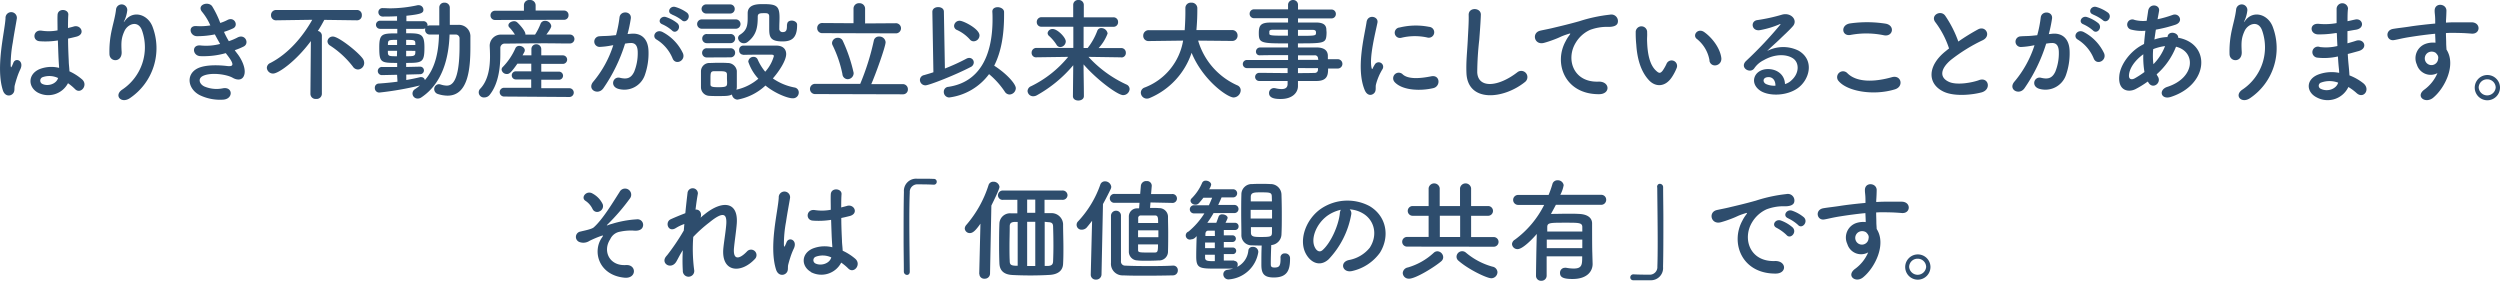 <svg xmlns="http://www.w3.org/2000/svg" viewBox="0 0 615.54 69.14"><defs><style>.cls-1{fill:#2e4d6d;}</style></defs><title>daihyo_sub_pc</title><g id="レイヤー_2" data-name="レイヤー 2"><g id="レイヤー_2-2" data-name="レイヤー 2"><path class="cls-1" d="M.7,22.21c-.88-2.76-.8-6.28-.44-9.59s1-6.36,1.1-8.14a1.4,1.4,0,1,1,2.79.05c-.19,1.23-.66,3.61-1,5.93a30.13,30.13,0,0,0-.52,5.71c.06.49.08.57.36,0,.08-.16.28-.66.33-.79C3.92,14.09,6,15,5,17.07a16.7,16.7,0,0,0-.85,2.16c-.22.68-.39,1.28-.5,1.72-.22.76.14,1.53-.55,2.18S1.16,23.68.7,22.21Zm8.58.57c-2.4-1.37-2.46-4.48.41-5.74a7.92,7.92,0,0,1,4.86-.33c0-.44-.06-.85-.08-1.37-.08-1.12-.14-3.22-.22-5.38a19.18,19.18,0,0,1-4.52.19c-1.9-.16-1.57-2.95.55-2.59a11.68,11.68,0,0,0,3.89-.08c0-1.53-.05-2.92,0-3.77.05-1.78,2.76-1.53,2.65-.05-.06.76-.08,1.91-.08,3.25.47-.14,1-.25,1.41-.38,1.79-.55,3,1.94.61,2.51-.66.16-1.32.33-2,.46,0,2.13.11,4.26.17,5.6,0,.68.14,1.58.17,2.46a13.15,13.15,0,0,1,3.12,2c1.57,1.42-.39,3.8-1.77,2.35a12.7,12.7,0,0,0-1.71-1.42A5.5,5.5,0,0,1,9.28,22.78Zm5-3.58A5,5,0,0,0,10.49,19a.91.91,0,0,0-.17,1.61c1.32.74,3.56.16,4-1.45Z"/><path class="cls-1" d="M30.19,22A12.51,12.51,0,0,0,35,7.59c-.91-2.73-3.53-1.72-4.33,0s-.86,2.79-.72,5.16c.14,2.65-2.84,2.62-3,.66a24.08,24.08,0,0,1,.63-6.31c.3-1.39.83-3.2,1-4.86a1.39,1.39,0,0,1,2.76.25A8.1,8.1,0,0,1,30.66,5c-.36.74-.08.38.19,0,2-2.57,5.6-1.45,6.73,1.64a14.83,14.83,0,0,1-5.46,17.43C29.88,25.73,27.87,23.46,30.19,22Z"/><path class="cls-1" d="M58.41,13.19c1,1.26,2.1,3.44,1.79,5s-1.6,1.67-2.84,1C55.89,18.3,52,17.75,50,18.68c-1.43.68-.85,2.13.41,2.65a7.69,7.69,0,0,0,4.47.41c2.46-.46,2.62,2.57.14,2.79a11.48,11.48,0,0,1-5.46-.93c-3.25-1.37-4-5.19-.94-6.75,2-1,5.43-.82,7.26-.6,1.49.19,1.93-.22.33-2.35-.19-.27-.41-.52-.61-.82a20.09,20.09,0,0,1-6.34.74c-1.9-.14-2.15-2.92.19-2.62a13.57,13.57,0,0,0,4.75-.38c-.41-.71-.85-1.5-1.3-2.35a21.86,21.86,0,0,1-4.39.44c-1.79,0-2.34-2.65-.14-2.49a15.5,15.5,0,0,0,3.42-.16,14.08,14.08,0,0,0-2-3.3C48.31,1.23,51.23.19,52.23,1.53a23.43,23.43,0,0,1,2,4.12A10.55,10.55,0,0,0,56,4.92C57.77,4,58.82,6.36,57.36,7a17.82,17.82,0,0,1-2.21.85,22.5,22.5,0,0,0,1.19,2.29,14.39,14.39,0,0,0,2.07-.87c1.93-1.09,3.12,1.42,1.57,2.19a17.66,17.66,0,0,1-2.18.9C58,12.67,58.21,12.92,58.41,13.19Z"/><path class="cls-1" d="M76.54,10.11c-3.7,5-8,8-9.3,8a1.52,1.52,0,0,1-1.54-1.42,1.34,1.34,0,0,1,.83-1.17c4.41-2.24,8-6.45,10.35-10.65L68,5h0a1.2,1.2,0,0,1-1.27-1.23A1.24,1.24,0,0,1,68,2.46H87.82a1.19,1.19,0,0,1,1.27,1.26A1.18,1.18,0,0,1,87.85,5h0l-8-.11c-.5.93-1,1.86-1.6,2.73a1.19,1.19,0,0,1,1,1.17l0,14.34a1.29,1.29,0,0,1-1.41,1.23,1.27,1.27,0,0,1-1.41-1.23Zm10.32,6.25a22.57,22.57,0,0,0-5.57-5.13,1.26,1.26,0,0,1-.66-1.07A1.29,1.29,0,0,1,82,9c1.3,0,5.93,3.58,7.28,5.38a1.89,1.89,0,0,1,.39,1.12,1.6,1.6,0,0,1-1.52,1.61A1.54,1.54,0,0,1,86.86,16.36Z"/><path class="cls-1" d="M97.77,18.41l-3.67.08h0a1,1,0,0,1-1.08-1,1,1,0,0,1,1.1-1l3.67,0V15.49c-4.06,0-4.41-.08-4.41-3.88,0-3.36.77-3.39,4.44-3.39l0-1.12H93.57a1,1,0,1,1,0-2l4.19,0V4c-1.57.08-2.9.08-3.45.08A1.08,1.08,0,0,1,93.16,3a1,1,0,0,1,1.13-1h.08c.55,0,1.1.05,1.68.05a32.28,32.28,0,0,0,6.79-.77,1,1,0,0,1,.28,0,1.13,1.13,0,0,1,1.13,1.12c0,.82-.55,1.09-4.19,1.48l0,1.34,4.08,0a1,1,0,0,1,1.13,1c0,.05,0,.14,0,.19a1.15,1.15,0,0,1,.63-.16l2.26,0V1.86a1.18,1.18,0,0,1,1.27-1.2,1.23,1.23,0,0,1,1.32,1.2l0,4.26,2.07,0a2.83,2.83,0,0,1,3,3c0,.79,0,1.61,0,2.43,0,5.24-.5,12-5.63,12a7.91,7.91,0,0,1-2.4-.41,1.26,1.26,0,0,1-.88-1.23A1.21,1.21,0,0,1,108,20.73a1.9,1.9,0,0,1,.52.08,5.23,5.23,0,0,0,1.46.27c1.19,0,3.17-.71,3.17-9.7,0-.66,0-1.28,0-1.88a.94.94,0,0,0-1-1l-1.46,0c-.19,5.76-1.74,12-6.92,15.46a1.51,1.51,0,0,1-.91.3,1.24,1.24,0,0,1-.66-2.32,13.5,13.5,0,0,0,1.19-.9,76.86,76.86,0,0,1-10,1.75,1.09,1.09,0,0,1-1.1-1.15,1,1,0,0,1,1-1.07c1.49-.11,3.06-.25,4.58-.46Zm0-5.9H95.5c0,.19,0,.35,0,.49.08.82.33.85,2.23.85Zm0-2.7c-2.07,0-2.21.05-2.26,1v.27h2.26Zm2.26,8.55v1.34c1.27-.22,2.43-.46,3.45-.71a.77.77,0,0,1,.25,0,.89.89,0,0,1,.88.74c2.68-3.09,3.37-7.13,3.48-11.23l-2.26,0a1.11,1.11,0,0,1-1.16-1.17,1.6,1.6,0,0,1,.05-.36,1.45,1.45,0,0,1-.63.14H100V8.19c3.61,0,4.5.05,4.5,3.5,0,3.71-.55,3.8-4.5,3.8v1l3.45-.08h0a.93.93,0,1,1,0,1.86Zm2.23-7.67c0-.87-.36-.87-2.26-.87v1.26h2.26ZM100,12.51v1.34c1.74,0,2.23,0,2.26-.87,0-.16,0-.3,0-.46Z"/><path class="cls-1" d="M140.35,10.71c-2,0-4.08-.05-6.1-.05-3.48,0-6.84.05-9.85.08a1.07,1.07,0,0,0-1.21,1.15c0,.38,0,.9,0,1.48,0,2.7-.3,7.07-2.59,9.94a1.67,1.67,0,0,1-1.32.68,1.26,1.26,0,0,1-1-2.18c2-2.13,2.37-5.41,2.37-7.95,0-1-.05-1.88-.08-2.54V11.2a2.76,2.76,0,0,1,2.9-2.68l3.31,0a9.92,9.92,0,0,0-1.38-1.78.72.72,0,0,1-.22-.52c0-.55.72-1,1.41-1a1.08,1.08,0,0,1,.63.19c.3.19,2.15,2.1,2.15,3v.11h2.37a14.16,14.16,0,0,0,1.35-2.65,1.14,1.14,0,0,1,1.1-.74,1.5,1.5,0,0,1,1.54,1.28c0,.52-.91,1.69-1.21,2.1l5.82,0a1.09,1.09,0,1,1,0,2.19ZM121.9,4.92a1.1,1.1,0,0,1-1.13-1.15,1.09,1.09,0,0,1,1.13-1.12H129V1.28A1.29,1.29,0,0,1,130.45,0a1.32,1.32,0,0,1,1.43,1.26v0l0,1.34h7a1.08,1.08,0,0,1,1.1,1.15,1.07,1.07,0,0,1-1.1,1.12Zm2.21,18.85a1.08,1.08,0,1,1,0-2.16l6.68,0V19.56H127a1,1,0,1,1,0-2h3.81V15.68h-3.42c-1.6,2.27-2,2.54-2.57,2.54a1.27,1.27,0,0,1-1.32-1.07.9.9,0,0,1,.3-.66,15.5,15.5,0,0,0,3.09-4.59,1,1,0,0,1,1-.6c.63,0,1.32.46,1.32,1.07a.85.85,0,0,1-.11.44c-.14.27-.3.55-.44.82h2.18V12.1A1.17,1.17,0,0,1,132,10.9a1.2,1.2,0,0,1,1.27,1.2v1.53l5.32,0a1.05,1.05,0,1,1,0,2.1l-5.32,0v1.91h4.36a1,1,0,1,1,0,2h-4.36v2.08l6.92,0a1.08,1.08,0,0,1,0,2.16Z"/><path class="cls-1" d="M155.48,8.3c2.32-.19,4.08,1.15,4.19,4.21a16.12,16.12,0,0,1-.94,6.09,5.36,5.36,0,0,1-6.48,3.28c-2.18-.63-1.3-3.14.39-2.73s2.73.14,3.5-1.47a12.08,12.08,0,0,0,.88-4.73c0-1.67-.58-2.46-1.85-2.35-.41,0-.83.08-1.27.14a40.08,40.08,0,0,1-5.35,11c-1.32,1.86-4.19.27-2.4-1.72A26.28,26.28,0,0,0,151,11.12l-.33.05a18.89,18.89,0,0,1-3,.38,1.31,1.31,0,1,1-.08-2.62c.86-.08,1.71-.05,2.7-.14l1.38-.14a29,29,0,0,0,.86-4.34c.19-1.78,3-1.61,2.79.22a35.63,35.63,0,0,1-.8,3.85Zm10.15,6.15a9.83,9.83,0,0,0-3.95-4.7c-1.35-.74-.14-2.79,1.57-1.8a11.37,11.37,0,0,1,4.91,5.19C168.86,14.94,166.38,16.14,165.63,14.45ZM163.12,6c-1.43-.52-.44-2.21.86-1.8a8.86,8.86,0,0,1,2.81,1.53c1.13,1.07-.36,2.79-1.32,1.78A9.52,9.52,0,0,0,163.12,6Zm2.37-2.43c-1.43-.46-.55-2.21.77-1.86a9.22,9.22,0,0,1,2.9,1.42c1.16,1-.3,2.81-1.3,1.83A9.67,9.67,0,0,0,165.49,3.61Z"/><path class="cls-1" d="M172.9,7.07a1.15,1.15,0,1,1,0-2.29h8.17a1.15,1.15,0,1,1,0,2.29ZM183,13.47a1,1,0,0,1-1-1.12,1,1,0,0,1,1-1.12c1.08,0,2.48,0,3.95,0s3,0,4.19,0c1.77,0,2.43,1,2.43,2.08,0,1.56-1.68,4.18-3.28,6a13.73,13.73,0,0,0,5.38,2.24,1.22,1.22,0,0,1,1,1.23,1.42,1.42,0,0,1-1.52,1.42c-1.19,0-4.33-1.2-6.68-3.14a13.68,13.68,0,0,1-6.9,3.47,1.44,1.44,0,0,1-1.35-1.26c-.69.36-1.43.38-3.39.38-.77,0-1.57,0-2.12-.05a2.12,2.12,0,0,1-2.12-2.16c0-.6,0-1.15,0-1.69,0-.76,0-1.47,0-2.16a2.05,2.05,0,0,1,2.07-2.08c.63,0,1.35-.05,2.07-.05.88,0,1.74,0,2.4.05a2.25,2.25,0,0,1,2.29,1.94c0,.63,0,1.31,0,2s0,1.37,0,2a2.33,2.33,0,0,1-.11.63,12.48,12.48,0,0,0,5.41-2.7,11.49,11.49,0,0,1-2.48-4.18A1.27,1.27,0,0,1,185.56,14a1.06,1.06,0,0,1,1,.66,12.44,12.44,0,0,0,1.85,3,9.7,9.7,0,0,0,2.13-3.85c0-.33-.41-.35-.61-.35h-1.77c-1.71,0-3.64,0-5.16.05ZM174,3.33a1.17,1.17,0,0,1-1.27-1.12A1.15,1.15,0,0,1,174,1.09h5.74a1.09,1.09,0,0,1,1.16,1.12,1.1,1.1,0,0,1-1.16,1.12Zm.05,10.82A1.13,1.13,0,0,1,172.87,13a1.12,1.12,0,0,1,1.21-1.12h5.74A1.09,1.09,0,0,1,181,13a1.1,1.1,0,0,1-1.16,1.12Zm0-3.52A1.11,1.11,0,0,1,172.9,9.5a1.09,1.09,0,0,1,1.19-1.12h5.74A1.09,1.09,0,0,1,181,9.5a1.1,1.1,0,0,1-1.16,1.12Zm4.94,8.9c0-.44,0-.87,0-1.26-.06-.71-.66-.74-2.07-.74-.39,0-.77,0-1.19,0-.8.05-.8.52-.8,2,0,.44,0,.87,0,1.28,0,.57.55.66,2,.66,1.57,0,2-.16,2.07-.68S179,20,179,19.53ZM193.81,6c0-.66.55-.93,1.13-.93s1.32.36,1.32,1V6.2c0,3.33-1.52,4-3.61,4-3,0-3.26-1.09-3.26-3.17,0-1,0-2.19,0-3s-.63-.79-1.16-.79c-1,0-1.66,0-1.66.85,0,2.54-.28,4.53-2.48,6.23a1.45,1.45,0,0,1-.94.33,1.42,1.42,0,0,1-1.43-1.28,1,1,0,0,1,.47-.82c1.6-1,1.9-2.13,1.9-4.1,0-.33,0-.68,0-1.07V3.28c0-2.16,2.21-2.27,3.7-2.27,3.28,0,4.14.33,4.14,3.28,0,.87-.05,1.58-.05,2.35V7a.79.79,0,0,0,.88.9c.94,0,1-.71,1-1.67V6Z"/><path class="cls-1" d="M200.8,23.16a1.26,1.26,0,1,1,0-2.51h11A60.68,60.68,0,0,0,215.15,10a1.24,1.24,0,0,1,1.3-1,1.51,1.51,0,0,1,1.6,1.39c0,1.07-2.51,8.06-3.53,10.32h7.75a1.25,1.25,0,0,1,1.27,1.28,1.19,1.19,0,0,1-1.27,1.23Zm1.68-15a1.21,1.21,0,0,1-1.27-1.26,1.2,1.2,0,0,1,1.27-1.23l7.67.05,0-3.69A1.33,1.33,0,0,1,211.59.79,1.35,1.35,0,0,1,213,2.08l0,3.69,7.48-.05a1.25,1.25,0,1,1,0,2.49Zm4.94,10.08A29.29,29.29,0,0,0,205,11.14a1.16,1.16,0,0,1-.14-.57,1.37,1.37,0,0,1,1.43-1.26,1.28,1.28,0,0,1,1.24.79,37.87,37.87,0,0,1,2.65,7.84,1.5,1.5,0,0,1-1.49,1.56A1.33,1.33,0,0,1,207.42,18.27Z"/><path class="cls-1" d="M229.56,2.92v0c0-.79.72-1.17,1.43-1.17s1.41.36,1.41,1.12l.25,14A49.94,49.94,0,0,0,238,14.42a1.49,1.49,0,0,1,.66-.16,1.11,1.11,0,0,1,1.1,1.12A1.28,1.28,0,0,1,239,16.5c-3.83,2-10.26,4.51-11.12,4.51a1.35,1.35,0,0,1-1.38-1.31,1.23,1.23,0,0,1,1-1.2c.75-.22,1.54-.44,2.32-.71ZM233.7,24a1.35,1.35,0,0,1-1.32-1.39,1.19,1.19,0,0,1,1.13-1.23C241,20.27,244.38,14,244.38,4.75c0-.6,0-1.23-.05-1.86V2.84c0-.74.63-1.07,1.32-1.07s1.54.41,1.57,1.15v.82c0,4.78-.69,9-2.43,12.43,3.25,2.1,5.32,4.56,5.32,5.54a1.61,1.61,0,0,1-1.54,1.56,1.4,1.4,0,0,1-1.16-.68,20.23,20.23,0,0,0-3.89-4.34A14.49,14.49,0,0,1,233.7,24Zm5.1-14.28a9.6,9.6,0,0,0-3.2-2.35,1.08,1.08,0,0,1-.69-1,1.34,1.34,0,0,1,1.38-1.26c.91,0,4.88,2,4.88,3.61a1.47,1.47,0,0,1-1.41,1.45A1.17,1.17,0,0,1,238.8,9.72Z"/><path class="cls-1" d="M276.07,14.12,268,14a29.12,29.12,0,0,0,9.33,6.8,1.24,1.24,0,0,1,.8,1.15,1.6,1.6,0,0,1-1.6,1.47c-1.38,0-6.59-3.91-9.74-7.57,0,2.59.08,5.19.08,7.81,0,.74-.69,1.09-1.38,1.09s-1.32-.36-1.32-1.07v0l.08-7.62a32,32,0,0,1-8.91,7.37,1.82,1.82,0,0,1-.91.27A1.37,1.37,0,0,1,253,22.4a1.35,1.35,0,0,1,.86-1.17A27.14,27.14,0,0,0,263,14l-7.75.11h0A1.09,1.09,0,0,1,254,13a1.16,1.16,0,0,1,1.19-1.2l9.08,0,0-5.22h-7.81a1.11,1.11,0,0,1-1.19-1.15,1.16,1.16,0,0,1,1.19-1.2h7.78l0-3.09A1.2,1.2,0,0,1,265.5,0a1.23,1.23,0,0,1,1.35,1.17c0,1,0,2,0,3.09h7.31a1.12,1.12,0,0,1,1.13,1.17,1.11,1.11,0,0,1-1.13,1.17H266.8c0,1.75,0,3.47,0,5.22h1a15.92,15.92,0,0,0,2.37-4.23,1,1,0,0,1,1-.68,1.57,1.57,0,0,1,1.54,1.34,10.93,10.93,0,0,1-2.21,3.58l5.6,0A1.12,1.12,0,0,1,277.2,13a1.08,1.08,0,0,1-1.1,1.15ZM260.12,11a10.44,10.44,0,0,0-1.77-2.1,1,1,0,0,1-.41-.76,1.19,1.19,0,0,1,1.24-1c1.19,0,3.23,2.08,3.23,3.06a1.43,1.43,0,0,1-1.35,1.39A1.09,1.09,0,0,1,260.12,11Z"/><path class="cls-1" d="M303.33,10.08,295,10A17.4,17.4,0,0,0,304.62,21a1.31,1.31,0,0,1,.86,1.23A1.82,1.82,0,0,1,303.74,24c-1.52,0-7.56-4.23-10.35-11A18.4,18.4,0,0,1,283.1,24.12a1.81,1.81,0,0,1-.72.16,1.49,1.49,0,0,1-1.49-1.47,1.35,1.35,0,0,1,.94-1.26A15,15,0,0,0,291.3,10l-8.44.11h0a1.28,1.28,0,0,1-1.38-1.31,1.33,1.33,0,0,1,1.41-1.37h8.8c.17-2.43.17-4.12.17-4.34V1.94A1.31,1.31,0,0,1,293.28.66a1.39,1.39,0,0,1,1.52,1.26v.6c0,1.28-.05,2.57-.14,3.82l-.08,1.06h8.75a1.32,1.32,0,0,1,1.38,1.34,1.29,1.29,0,0,1-1.35,1.34Z"/><path class="cls-1" d="M327,16.88c0,1.61-.19,3.06-2.9,3.06l-4.52,0,0,1.26v0c0,1.64-1.41,3.17-4.22,3.17-.88,0-2.9,0-2.9-1.45a1.19,1.19,0,0,1,1.21-1.23,2.14,2.14,0,0,1,.41.05,6.7,6.7,0,0,0,1.46.19c.83,0,1.49-.27,1.49-1.28l0-.71c-2.4,0-4.83,0-7,0a1,1,0,0,1-1-1,1,1,0,0,1,1-1h0c2,0,4.52.05,7,.05V16.77H307a1,1,0,0,1,0-2h10.15V13.57c-2.59,0-5.21,0-7,.05h0a.88.88,0,0,1-.91-.93,1,1,0,0,1,1-1c2,0,4.44,0,6.9,0v-1c-6.59,0-7.2-.05-7.2-2.49,0-1.8.33-2.65,2.87-2.65,1,0,2.65,0,4.33,0V4.48l-8.33,0a1.07,1.07,0,0,1-1.13-1.09,1.07,1.07,0,0,1,1.13-1.09l8.33,0,0-1.12A1.2,1.2,0,0,1,318.35,0a1.18,1.18,0,0,1,1.24,1.23V2.35l8.19,0a1.06,1.06,0,0,1,1.13,1.09,1.06,1.06,0,0,1-1.13,1.09l-8.19,0V5.54c1.68,0,3.28,0,4.36,0,1.77,0,2.54.52,2.62,1.64,0,.3.05.6.05.87a8.28,8.28,0,0,1-.05.85c-.19,1.75-1,1.78-7,1.78v1c1.63,0,3.17,0,4.5,0,1.77,0,2.81.6,2.87,2,0,.25,0,.55,0,.9h2.54a1.15,1.15,0,0,1,0,2.29Zm-9.9-9.56c-1.49,0-2.87,0-3.72,0-.58,0-.8.14-.85.38v.6c0,.46.66.49,4.58.49Zm2.48,1.5c4.36,0,4.44,0,4.44-.79,0-.44-.14-.68-.91-.68s-2.1,0-3.53,0Zm4.94,5.54a.75.75,0,0,0-.85-.74c-1.13,0-2.54,0-4.08,0v1.12h5Zm-4.94,2.4V18c1.43,0,2.81,0,4.08-.05a.77.77,0,0,0,.85-.76c0-.14,0-.27,0-.41Z"/><path class="cls-1" d="M336,22.15c-2.21-5.38,0-13.47.47-16.72.3-2,3-1.42,2.68.16-.44,2.21-2.1,8.63-1.43,11.17.08.35.19.27.3,0s.36-.68.47-.87A1.1,1.1,0,0,1,340.41,17a13.72,13.72,0,0,0-1.63,3.82c-.17.74.17,1.58-.52,2.19S336.54,23.49,336,22.15Zm7.39-1.94a1.36,1.36,0,0,1,2-1.88c1.49,1.34,4.8.9,7,.46s2.37,2.43.55,2.9C349.9,22.42,345.37,22.34,343.38,20.21ZM345,9.31a1.29,1.29,0,1,1-.39-2.54,16.83,16.83,0,0,1,7.26-.16,1.34,1.34,0,1,1-.47,2.62A14.12,14.12,0,0,0,345,9.31Z"/><path class="cls-1" d="M361.06,17.92c-.11-2.87.19-5.19.33-8.08.08-1.78.28-4.45.22-6.15-.06-2,3.06-1.86,3-.05s-.25,4.32-.39,6.15a74.93,74.93,0,0,0-.5,8c.17,4,5.08,3.71,9.88,0a1.52,1.52,0,1,1,1.9,2.38C370.14,24.5,361.31,25.29,361.06,17.92Z"/><path class="cls-1" d="M385.48,10.16a9.4,9.4,0,0,1,.88-1.42c.44-.57.3-.55-.22-.38-2.07.66-1.6.66-3.48,1.37-.88.33-1.66.6-2.48.82-2.43.66-3.15-2.49-.94-3,.58-.14,2.18-.44,3.06-.66,1.35-.33,3.75-.87,6.57-1.67a37.47,37.47,0,0,1,7.53-1.61,1.62,1.62,0,0,1,1.88,2.1c-.17.46-.77,1-2.7.9a12,12,0,0,0-4.11.76,7.93,7.93,0,0,0-3.53,3.2c-2.43,4-.58,9.75,5.6,9.53,2.9-.11,3.06,3.11.14,3.09C385.34,23.22,382.47,15.65,385.48,10.16Z"/><path class="cls-1" d="M406,19.75c-2-2.13-2.9-5.3-3.12-8.74a27,27,0,0,1-.14-3,1.41,1.41,0,1,1,2.81,0c.05,1.07-.06,1.12,0,2.38.11,2.87.63,5.57,2.18,7,.72.68,1.08.76,1.68-.05a10.73,10.73,0,0,0,.91-1.61,1.35,1.35,0,0,1,2.51,1,12.45,12.45,0,0,1-1.08,2.1C410,21.63,407.5,21.39,406,19.75Zm14.92-4.81a8.6,8.6,0,0,0-3.06-5.3c-1.32-.9.17-2.92,1.82-1.69,2,1.45,3.86,4,4.14,6.34C424,16.28,421.27,16.83,420.88,14.94Z"/><path class="cls-1" d="M441.09,19.77c2-1.78,1.93-4.37.36-5.41s-4.41-1.15-7.2.46a6,6,0,0,0-2.32,2c-1,1.45-3.75-.16-2-1.83a97.14,97.14,0,0,0,8.33-8.82c.3-.38,0-.27-.19-.16a22.22,22.22,0,0,1-4.63,1.39c-2.18.46-2.59-2.24-.72-2.46a43.11,43.11,0,0,0,6.07-1.34C441,3,442.77,5,441.39,6.5c-.88,1-2,2-3.09,3.06s-2.21,2-3.2,3a8.52,8.52,0,0,1,7.75-.08c4,2.35,2.68,7.16-.22,9.23-2.73,1.94-7,2-9.13.68-2.92-1.88-1.63-5.27,1.63-5.38,2.21-.08,4.28,1.23,4.36,3.69A3.72,3.72,0,0,0,441.09,19.77ZM435.21,19c-1.21.11-1.27,1.23-.39,1.69a5,5,0,0,0,2.32.41C437.17,19.8,436.43,18.85,435.21,19Z"/><path class="cls-1" d="M452.54,19.75A1.45,1.45,0,0,1,454.83,18c2.34,2.38,6.81,2.19,11,1,2.29-.63,3,2.32.72,3C461.07,23.68,454.44,22.4,452.54,19.75ZM455.63,8.6c-2.18.41-2.54-2.49-.08-2.84a29.61,29.61,0,0,1,8.8.08c2.32.49,1.71,3.3-.52,2.84A21.2,21.2,0,0,0,455.63,8.6Z"/><path class="cls-1" d="M476.57,5.54c-1.43-1.75,1.27-3.22,2.37-1.67a27.6,27.6,0,0,1,3.23,6.36,52.8,52.8,0,0,1,4.86-3c1.88-1,3.31,1.58,1.19,2.65a41.53,41.53,0,0,0-7.83,4.83c-2.73,2.29-2.81,4.34-.66,5.38,1.93,1,5.88.25,7.53-.36,2.32-.87,3.15,2.27.69,3-2.18.6-6.79,1.15-9.52-.22-4-2-3.81-6.42.66-9.94.28-.22.52-.44.8-.63A22.16,22.16,0,0,0,476.57,5.54Z"/><path class="cls-1" d="M505.38,8.3c2.32-.19,4.08,1.15,4.19,4.21a16.12,16.12,0,0,1-.94,6.09,5.36,5.36,0,0,1-6.48,3.28c-2.18-.63-1.3-3.14.39-2.73s2.73.14,3.5-1.47a12.08,12.08,0,0,0,.88-4.73c0-1.67-.58-2.46-1.85-2.35-.41,0-.83.08-1.27.14a40.08,40.08,0,0,1-5.35,11c-1.32,1.86-4.19.27-2.4-1.72a26.28,26.28,0,0,0,4.88-8.88l-.33.05a18.87,18.87,0,0,1-3,.38,1.31,1.31,0,1,1-.08-2.62c.86-.08,1.71-.05,2.7-.14l1.38-.14a28.85,28.85,0,0,0,.86-4.34c.19-1.78,3-1.61,2.79.22a35.63,35.63,0,0,1-.8,3.85Zm10.15,6.15a9.83,9.83,0,0,0-3.94-4.7c-1.35-.74-.14-2.79,1.57-1.8a11.36,11.36,0,0,1,4.91,5.19C518.76,14.94,516.27,16.14,515.53,14.45ZM513,6c-1.43-.52-.44-2.21.85-1.8a8.88,8.88,0,0,1,2.81,1.53c1.13,1.07-.36,2.79-1.32,1.78A9.54,9.54,0,0,0,513,6Zm2.37-2.43c-1.43-.46-.55-2.21.77-1.86a9.21,9.21,0,0,1,2.9,1.42c1.16,1-.3,2.81-1.3,1.83A9.69,9.69,0,0,0,515.39,3.61Z"/><path class="cls-1" d="M528.8,20.08a23.16,23.16,0,0,1-3,1.86c-1.71.87-4.33.44-4-3.22.22-2.68,2.43-5.65,4.94-7.24q.54-.33,1.16-.66c.08-1,.19-2.13.33-3.25a10.4,10.4,0,0,1-3.45-.27,1.27,1.27,0,1,1,.77-2.4,8.37,8.37,0,0,0,3,.22c.11-.79.25-1.61.36-2.43.3-2,3-1.58,2.68.05-.11.68-.25,1.37-.36,2a27.92,27.92,0,0,0,3.72-1.07c1.6-.6,2.81,1.72.63,2.43a34.89,34.89,0,0,1-4.77,1.2c-.14.87-.25,1.67-.36,2.43a11.14,11.14,0,0,1,2.9-.6h.33V9.07c.19-1.61,2.73-1.09,2.62.22,8.06,1.45,7.64,11.5-1.77,14.56-2.48.82-3.17-1.72-.91-2.46,6.87-2.21,7.14-8.66,2.15-9.89A17.61,17.61,0,0,1,531,18.3a3.46,3.46,0,0,0,.3.55c1,1.58-1.32,3.33-2.37,1.39Zm-1.08-6.72c-2.18,1.58-3.42,3.52-3.53,5.13-.08,1.09.66,1.2,1.38.82A22,22,0,0,0,528,17.73,21.44,21.44,0,0,1,527.72,13.36Zm5.27-2a11.88,11.88,0,0,0-2.84.74,18.21,18.21,0,0,0,.05,3.71,12.77,12.77,0,0,0,2.87-4.45Z"/><path class="cls-1" d="M552.21,22A12.51,12.51,0,0,0,557,7.59c-.91-2.73-3.53-1.72-4.33,0s-.85,2.79-.72,5.16c.14,2.65-2.84,2.62-3,.66a24,24,0,0,1,.63-6.31c.3-1.39.83-3.2,1-4.86a1.39,1.39,0,0,1,2.76.25A8.13,8.13,0,0,1,552.68,5c-.36.74-.08.38.19,0,2-2.57,5.6-1.45,6.73,1.64a14.83,14.83,0,0,1-5.46,17.43C551.91,25.73,549.89,23.46,552.21,22Z"/><path class="cls-1" d="M575.08,8.14a25.13,25.13,0,0,1-4.33.33c-2.12-.05-2.23-2.89.28-2.59a16,16,0,0,0,4.28-.19c0-1.45,0-2.73,0-3.6a1.41,1.41,0,0,1,2.81,0C578,3,578,4.12,578,5.22c.58-.11,1.21-.27,1.88-.41,1.82-.41,2.57,2.13.17,2.51-.75.11-1.43.25-2.07.35,0,1,0,2,0,3,.66-.19,1.35-.38,2.1-.63,2-.66,3.09,1.86.63,2.54-1,.27-1.85.52-2.65.71.05.93.11,1.78.19,2.57s.17,1.72.22,2.7a12.87,12.87,0,0,1,3.42,1.94c1.85,1.5.05,4-1.68,2.4a12.67,12.67,0,0,0-2-1.48A5.65,5.65,0,0,1,570.45,24c-2.62-1.28-2.79-4.34.22-5.6a9.42,9.42,0,0,1,5.27-.46c0-.57-.08-1.15-.14-1.77s-.11-1.42-.17-2.27a15.13,15.13,0,0,1-5,.3,1.36,1.36,0,1,1,.58-2.62,11.86,11.86,0,0,0,4.3-.25c-.06-1-.11-2.1-.14-3.17Zm-3.56,12.18a.82.82,0,0,0-.08,1.56c1.68.82,3.83,0,4.25-1.53A6.06,6.06,0,0,0,571.52,20.32Z"/><path class="cls-1" d="M595.07,15.9a3.76,3.76,0,0,1,2.21-5.13,5.51,5.51,0,0,1,2.37-.25c0-.6-.06-1.42-.08-2.21-2.32.22-4.61.55-6,.77-2,.3-3.28.66-4.11.79-1.85.33-2.4-2.4-.22-2.76,1.1-.19,2.9-.38,4.06-.57,1.38-.22,3.86-.52,6.29-.74V5.3c0-1.69-.14-1.8-.14-2.68,0-2,2.79-1.8,2.9-.08,0,.63-.06,1.88-.11,2.62,0,.14,0,.27,0,.41.8-.05,1.52-.08,2.13-.08,1.35,0,2.32,0,4.19,0,2.32.05,2.21,2.95,0,2.79-2-.16-2.62-.16-4.33-.19-.63,0-1.3,0-2,.05,0,.87.06,1.72.06,2.51,0,.38.05,1,.08,1.56,2.46,3.82-.47,9.61-3.39,11.94C597,25.59,594.63,23.65,597,22a9.71,9.71,0,0,0,3.14-4A3.54,3.54,0,0,1,595.07,15.9ZM599.7,13a1.81,1.81,0,0,0-1.77-.11,1.67,1.67,0,0,0-.8,2.08,1.64,1.64,0,0,0,3.17-.46,1.23,1.23,0,0,0-.17-1A3.54,3.54,0,0,0,599.7,13Z"/><path class="cls-1" d="M612.39,24.69a3.11,3.11,0,1,1,3.15-3.11A3.13,3.13,0,0,1,612.39,24.69Zm0-5.16a2.06,2.06,0,0,0-2.1,2,2.1,2.1,0,0,0,4.19,0A2.06,2.06,0,0,0,612.39,19.53Z"/><path class="cls-1" d="M148.16,58.57c.39-.57.47-.68-.11-.49a25.23,25.23,0,0,0-2.92,1.23,2.72,2.72,0,0,1-2.4.3A1.34,1.34,0,0,1,143,57c.52-.16,2.59-.52,3.17-1,2.26-2,4.75-6.2,6.37-8.71a1.51,1.51,0,1,1,2.59,1.53,51.19,51.19,0,0,1-5.6,6.5c-.3.27.08.16.19.11a5.74,5.74,0,0,1,.91-.3A25.79,25.79,0,0,1,156.79,54a1.38,1.38,0,0,1,1.41,2c-.25.52-.94.93-2.32.77a12.92,12.92,0,0,0-3.2.27,3.21,3.21,0,0,0-2.43,1.86c-1.93,2.9-.22,6.64,3.89,6.36,2.65-.16,2.65,3.41-.39,3.11C147.47,67.77,145.81,62,148.16,58.57Zm-2.26-7.1a4.93,4.93,0,0,0-1.71-2c-1.35-.82.25-2.76,1.77-1.78a5.78,5.78,0,0,1,2.43,2.57,1.4,1.4,0,0,1-.77,1.78A1.24,1.24,0,0,1,145.9,51.46Z"/><path class="cls-1" d="M166.54,64.38c-1.24,2.16-4,.49-2.51-1.28a2.11,2.11,0,0,1,.22-.25,53.72,53.72,0,0,0,4.11-6.09c.06-.55.08-1.07.14-1.61a10.34,10.34,0,0,0-2.1,1c-1.9,1.2-2.76-1.47-1.27-2.16,1-.46,2.32-1,3.61-1.5.19-2,.41-3.88.55-5.08a1.28,1.28,0,0,1,2.54.27c-.19,1-.39,2.35-.58,3.93.88-.11,1.66.71,1.24,2,.33-.3.66-.6,1-.85,4.28-3.47,8.28-3.22,7.92,2.21-.11,1.64-.55,4.53-.69,6.09-.28,3.11,1.35,2.79,3.2.85a1.34,1.34,0,1,1,2,1.8c-3.5,3.8-8.44,3.36-7.81-2.68.14-1.45.63-4.4.72-6,.08-1.94-.33-3.42-4.19-.25a33,33,0,0,0-3.95,3.55,39.69,39.69,0,0,0,.22,8.11,1.41,1.41,0,1,1-2.79.22,42.53,42.53,0,0,1,0-5.05C167.48,62.55,167,63.59,166.54,64.38Z"/><path class="cls-1" d="M191.08,66.38c-.88-2.76-.8-6.28-.44-9.59s1-6.36,1.1-8.14a1.4,1.4,0,1,1,2.79.05c-.19,1.23-.66,3.61-1,5.93a30.13,30.13,0,0,0-.52,5.71c.06.49.08.57.36,0,.08-.16.28-.66.33-.79.63-1.31,2.73-.38,1.74,1.67a16.7,16.7,0,0,0-.85,2.16c-.22.68-.39,1.28-.5,1.72-.22.76.14,1.53-.55,2.18S191.55,67.85,191.08,66.38Zm8.58.57c-2.4-1.37-2.46-4.48.41-5.74a7.92,7.92,0,0,1,4.86-.33c0-.44-.06-.85-.08-1.37-.08-1.12-.14-3.22-.22-5.38a19.18,19.18,0,0,1-4.52.19c-1.9-.16-1.57-2.95.55-2.59a11.68,11.68,0,0,0,3.89-.08c0-1.53-.05-2.92,0-3.77.05-1.78,2.76-1.53,2.65-.05-.06.76-.08,1.91-.08,3.25.47-.14,1-.25,1.41-.38,1.79-.55,3,1.94.61,2.51-.66.16-1.32.33-2,.46,0,2.13.11,4.26.17,5.6,0,.68.14,1.58.17,2.46a13.15,13.15,0,0,1,3.12,2c1.57,1.42-.39,3.8-1.77,2.35a12.7,12.7,0,0,0-1.71-1.42A5.5,5.5,0,0,1,199.66,67Zm5-3.58a5,5,0,0,0-3.81-.16.91.91,0,0,0-.17,1.61c1.32.74,3.56.16,4-1.45Z"/><path class="cls-1" d="M224,66.87c0,.57-.33.82-.69.82a.81.81,0,0,1-.77-.79c0-2.35-.06-5.19-.06-8.14,0-4.07,0-8.28.08-11.53A3,3,0,0,1,225.73,44c.47,0,.91,0,1.35,0,1,0,1.82,0,2.81.05a.68.68,0,0,1,.75.71.69.69,0,0,1-.72.71h-.11c-.17,0-.94-.08-3.81-.08a1.86,1.86,0,0,0-2,2c-.08,1.8-.11,4.26-.11,6.94,0,4.26.08,9,.11,12.54Z"/><path class="cls-1" d="M241.1,67.44l.3-12.37c-1.24,1.78-1.9,2.32-2.62,2.32a1.22,1.22,0,0,1-1.24-1.15,1.44,1.44,0,0,1,.39-.87,27.77,27.77,0,0,0,5.46-9.78,1.19,1.19,0,0,1,1.19-.85A1.47,1.47,0,0,1,246.09,46c0,.66-1.82,4.21-2,4.62l-.33,16.8a1.27,1.27,0,0,1-1.35,1.2,1.17,1.17,0,0,1-1.27-1.17ZM261.57,49.2l-4.39,0v3.28c.58,0,1.1,0,1.57,0a2.85,2.85,0,0,1,3,2.68c0,2,.08,3.85.08,5.82,0,1.26,0,2.57-.08,4-.08,1.72-1.35,2.57-3.23,2.7-1.21.08-3,.14-4.83.14-1.63,0-3.26-.05-4.39-.11-2.21-.11-3.15-1.15-3.23-2.84-.06-1.47-.08-2.89-.08-4.32,0-1.83,0-3.63.08-5.52a2.62,2.62,0,0,1,2.79-2.51c.5,0,1,0,1.63,0V49.2h-3.48a1.15,1.15,0,0,1-1.3-1.12,1.2,1.2,0,0,1,1.3-1.17h14.51a1.19,1.19,0,0,1,1.32,1.17,1.18,1.18,0,0,1-1.3,1.12Zm-11,5.44c-.28,0-.5,0-.72,0-1,.05-1.24.41-1.24,1.12,0,1.61-.06,3.28-.06,4.92,0,1.17,0,2.38.06,3.52,0,.93.25,1.17,1.46,1.23.17,0,.3,0,.5,0Zm4.33-5.49-2,0v3.25h2Zm0,5.46h-2V65.5h2Zm2.32,0V65.48l.8,0c1-.05,1.24-.44,1.27-1.17.05-1.26.08-2.51.08-3.74q0-2.38-.08-4.75c0-.85-.36-1.09-1.19-1.12Z"/><path class="cls-1" d="M268.56,67.58l.33-13.22q-.62.82-1.24,1.56a1.62,1.62,0,0,1-1.24.63,1.2,1.2,0,0,1-.94-2.08,25.49,25.49,0,0,0,5.44-9,1.18,1.18,0,0,1,1.16-.82A1.53,1.53,0,0,1,273.61,46a1.44,1.44,0,0,1-.14.55q-.91,1.89-1.9,3.69l-.36,17.37a1.3,1.3,0,0,1-1.38,1.23,1.2,1.2,0,0,1-1.27-1.2Zm14.71-17.73-.11,1.34c.83,0,1.63,0,2.18.05a2.16,2.16,0,0,1,2.24,2c0,1.37.05,2.68.05,4,0,1.56,0,3.09-.05,4.64a2.17,2.17,0,0,1-2.32,2.24c-.69.05-1.79.08-2.87.08-.91,0-1.79,0-2.35-.08a2.15,2.15,0,0,1-2.1-2.24c0-1.69,0-3.39,0-5,0-1.2,0-2.38,0-3.5a2,2,0,0,1,2-2.08c.17,0,.33,0,.52,0l.11-1.37h-6.07a1.1,1.1,0,1,1,0-2.18h6.23l.17-2a1.31,1.31,0,0,1,1.41-1.17,1.16,1.16,0,0,1,1.27,1.09v.11l-.17,2h5.13a1.1,1.1,0,1,1,0,2.18ZM276,53.16c0,1.28,0,3.44,0,5.6s0,4.29,0,5.52a1,1,0,0,0,1,1.12c1.57.08,3.61.11,5.77.11,2,0,4,0,5.93-.11h.06A1.11,1.11,0,0,1,290,66.57a1.19,1.19,0,0,1-1.21,1.23c-2.07.05-4.39.08-6.68.08-2,0-3.89,0-5.57-.08a2.85,2.85,0,0,1-3-3.09c0-1.39,0-3.58,0-5.76s0-4.37,0-5.79a1.25,1.25,0,0,1,1.3-1.28A1.19,1.19,0,0,1,276,53.13Zm9.21,3.55h-5V58.4h5Zm-.06-1.8c0-1.2,0-1.86-.75-1.86-.39,0-1,0-1.74,0s-1.35,0-1.79,0a.62.62,0,0,0-.63.71c0,.36,0,.74,0,1.15Zm-4.94,5.27c0,.44,0,.85,0,1.26,0,.66.05.74,2.4.74.63,0,1.27,0,1.68,0,.74,0,.83-.3.83-2Z"/><path class="cls-1" d="M303.91,64.25a.81.81,0,0,1,.83.9,1,1,0,0,1-.14.57,5,5,0,0,0,2.76-4,1,1,0,0,1,1.1-.93,1.26,1.26,0,0,1,1.35,1.12c0,.05,0,.14,0,.19a7.94,7.94,0,0,1-7.26,6.69,1.26,1.26,0,0,1-1.35-1.23,1.09,1.09,0,0,1,1-1.12,9.61,9.61,0,0,0,1.41-.3c-1.13,0-2.54,0-3.89,0-4.33,0-5.19,0-5.19-3,0-1.58.06-3.55.11-5l-.33.33a1.45,1.45,0,0,1-1,.46,1,1,0,0,1-.69-1.91,18.54,18.54,0,0,0,3.92-4.48h-2.59a1,1,0,1,1,0-2h3.7c.28-.6.55-1.23.8-1.86h-2.15q-.5.65-1.08,1.31a1.12,1.12,0,0,1-.88.41c-.61,0-1.21-.44-1.21-1a.85.85,0,0,1,.28-.57,12,12,0,0,0,2.57-3.8.93.93,0,0,1,.91-.55c.63,0,1.32.41,1.32,1a3.06,3.06,0,0,1-.5,1.12h5.82a1,1,0,0,1,1.08,1,1,1,0,0,1-1.08,1h-2.76c-.25.63-.55,1.26-.83,1.86h4a1,1,0,0,1,0,2H298.8a25.25,25.25,0,0,1-1.54,2.4h2.21c.17-.41.33-.87.58-1.56a.88.88,0,0,1,.91-.52c.61,0,1.3.36,1.3.85,0,.05,0,.19-.52,1.23h2.34a.85.85,0,0,1,.88.87.86.86,0,0,1-.91.9h-2.73v1.31h2.15a.82.82,0,1,1,0,1.64h-2.15v1.37h2.15a.81.81,0,1,1,0,1.61h-2.15v1.58c.88,0,1.77,0,2.57,0Zm-4.8-4.53h-2.4v1.37h2.4Zm0,3h-2.4v.68c0,.9.69.9,2.4.9Zm0-5.93h-1.6c-.39,0-.69.22-.72.82l0,.49h2.34Zm16.17,6.69a1,1,0,0,1,1.08-1.09,1.18,1.18,0,0,1,1.27,1.12v.19c0,2.73-.63,4.62-4,4.62-2.46,0-3.06-1-3.06-3.14,0-1.58,0-3.22.08-4.73-.77,0-1.52,0-2.32-.05a2.5,2.5,0,0,1-2.68-2.65c0-1.67-.05-3.5-.05-5.33,0-1.5,0-3,.05-4.53a2.54,2.54,0,0,1,2.7-2.57c.75-.05,1.46-.05,2.21-.05s1.46,0,2.23.05a2.66,2.66,0,0,1,2.73,2.54c.05,1.58.08,3.25.08,4.94s0,3.33-.08,4.92A2.73,2.73,0,0,1,313,60.34c-.06,1.69-.11,3.22-.11,4.53,0,.63,0,1,.91,1,1.19,0,1.49-.41,1.49-2.16v-.3ZM313.2,51.68h-5.27v2.13h5.27Zm-.06-3.2c0-1.09-.39-1.12-2.7-1.12-1.63,0-2.48,0-2.48,1.15v1.07h5.21ZM308,55.92v1.31c0,1,.55,1.12,2.37,1.12,2.62,0,2.79-.11,2.81-1.15,0-.44,0-.85,0-1.28Z"/><path class="cls-1" d="M332.7,52.78a21.43,21.43,0,0,1-5.57,11.06c-2.12,1.94-4.44.87-5.66-1.47-1.74-3.39.11-8.47,3.81-11a11.62,11.62,0,0,1,11.92-.63c4.28,2.54,5,7.57,2.57,11.47A11.53,11.53,0,0,1,333,66.71c-2.43.63-3.28-2.13-.91-2.68A8.56,8.56,0,0,0,337.25,61c2-3.06,1.21-6.64-1.52-8.36a7.2,7.2,0,0,0-3.42-1.09A1.36,1.36,0,0,1,332.7,52.78Zm-6.12.52c-2.57,2-3.95,5.6-2.79,7.7.41.79,1.13,1.2,1.82.6,2.07-1.8,4-6.15,4.28-9.1a1.92,1.92,0,0,1,.25-.85A9.18,9.18,0,0,0,326.58,53.29Z"/><path class="cls-1" d="M346.43,60.72a1.19,1.19,0,1,1,0-2.38l5.32,0V53.13l-3.94,0a1.2,1.2,0,1,1,0-2.4l3.94,0v-4.4a1.38,1.38,0,0,1,2.73,0v4.4h5v-4.4a1.38,1.38,0,0,1,2.73,0v4.4l4.19,0a1.2,1.2,0,0,1,0,2.4l-4.19,0v5.24l5.57,0a1.19,1.19,0,0,1,0,2.38Zm.47,7.89a1.45,1.45,0,0,1-1.52-1.39,1.5,1.5,0,0,1,1.27-1.37A15.91,15.91,0,0,0,353,62.25a1.33,1.33,0,0,1,.91-.38,1.5,1.5,0,0,1,1.43,1.45,1.32,1.32,0,0,1-.47,1C353.3,65.67,348.61,68.62,346.9,68.62Zm12.61-15.49h-5v5.24h5Zm7.61,15.38c-1,0-5.46-2.08-8-4.29a1.28,1.28,0,0,1-.5-1,1.39,1.39,0,0,1,2.32-1,17.22,17.22,0,0,0,6.51,3.44A1.47,1.47,0,0,1,368.7,67,1.53,1.53,0,0,1,367.12,68.51Z"/><path class="cls-1" d="M392.13,65V65c0,1.67-1.21,3.69-4.94,3.69-2.37,0-3.09-.46-3.09-1.5a1.21,1.21,0,0,1,1.21-1.26,1.14,1.14,0,0,1,.3,0,10.87,10.87,0,0,0,1.85.19c2.1,0,2.1-1,2.1-3h-8.75v4.73a1.26,1.26,0,0,1-1.32,1.28,1.22,1.22,0,0,1-1.3-1.26c0-.82.08-6.31.19-10.27-.83,1-3.42,3.74-4.72,3.74a1.34,1.34,0,0,1-1.38-1.26A1.38,1.38,0,0,1,373,59a23.82,23.82,0,0,0,7.2-8.55h-6.32a1.23,1.23,0,0,1-1.32-1.23A1.22,1.22,0,0,1,373.84,48h7.45a25.55,25.55,0,0,0,.94-2.68,1.25,1.25,0,0,1,1.27-.93A1.43,1.43,0,0,1,385,45.59a7.93,7.93,0,0,1-.83,2.38h10a1.2,1.2,0,0,1,1.3,1.2,1.23,1.23,0,0,1-1.3,1.26H383.08c-.39.76-.8,1.5-1.21,2.24,1.3,0,2.81-.05,4.25-.05.94,0,1.82,0,2.62.05C391,52.75,392,53.73,392,55s0,6.06.05,7.18Zm-2.54-6h-8.75v2.1h8.75Zm0-2c0-.52,0-.9,0-1.17-.05-1-.91-1-4-1-3.92,0-4.58,0-4.63,1,0,.33,0,.71,0,1.17Z"/><path class="cls-1" d="M408,46.08c0-.57.33-.82.69-.82a.81.81,0,0,1,.8.79c0,2.35.06,5.19.06,8.14,0,4.07,0,8.28-.08,11.53A3,3,0,0,1,406.31,69c-.66,0-1.24,0-1.82,0-.77,0-1.52,0-2.34,0a.7.7,0,0,1-.75-.71.74.74,0,0,1,.75-.74h.11c.17,0,.94.08,3.81.08a1.87,1.87,0,0,0,2-2c.06-1.64.08-3.82.08-6.2,0-4.45-.08-9.59-.11-13.27Z"/><path class="cls-1" d="M429,54.33a9.32,9.32,0,0,1,.88-1.42c.44-.57.3-.55-.22-.38-2.07.66-1.6.66-3.48,1.37-.88.33-1.66.6-2.48.82-2.43.66-3.17-2.49-1-3,.58-.14,2.18-.44,3.06-.66,1.35-.33,3.78-.87,6.59-1.67a37.25,37.25,0,0,1,7.5-1.61,1.62,1.62,0,0,1,1.88,2.1c-.17.46-.77,1-2.7.9a11.81,11.81,0,0,0-4.08.76,8,8,0,0,0-3.56,3.2c-2.43,4-.58,9.75,5.6,9.53,2.9-.11,3.09,3.11.17,3.09C428.85,67.39,426,59.82,429,54.33Zm8.5,1.8c-1.46-.63-.36-2.32,1-1.83a9,9,0,0,1,2.9,1.72c1.13,1.2-.58,3-1.54,1.83A10.6,10.6,0,0,0,437.49,56.13Zm2.79-2.38c-1.49-.57-.41-2.32.94-1.88a9.19,9.19,0,0,1,2.92,1.64c1.16,1.15-.47,3-1.46,1.86A9.73,9.73,0,0,0,440.27,53.76Z"/><path class="cls-1" d="M454.84,60.07A3.76,3.76,0,0,1,457,54.93a5.51,5.51,0,0,1,2.37-.25c0-.6-.05-1.42-.08-2.21-2.32.22-4.61.55-6,.77-2,.3-3.28.66-4.11.79-1.85.33-2.4-2.4-.22-2.76,1.1-.19,2.9-.38,4.06-.57,1.38-.22,3.86-.52,6.29-.74v-.49c0-1.69-.14-1.8-.14-2.68,0-2,2.79-1.8,2.9-.08,0,.63-.05,1.88-.11,2.62,0,.14,0,.27,0,.41.8-.05,1.52-.08,2.12-.08,1.35,0,2.32,0,4.19,0,2.32.05,2.21,2.95,0,2.79-2-.16-2.62-.16-4.33-.19-.63,0-1.3,0-2,.05,0,.87.05,1.72.05,2.51,0,.38.06,1,.08,1.56,2.46,3.82-.47,9.61-3.39,11.94-1.85,1.45-4.25-.49-1.85-2.18a9.71,9.71,0,0,0,3.15-4A3.54,3.54,0,0,1,454.84,60.07Zm4.63-2.87a1.81,1.81,0,0,0-1.77-.11,1.67,1.67,0,0,0-.8,2.08,1.64,1.64,0,0,0,3.17-.46,1.23,1.23,0,0,0-.17-1A3.67,3.67,0,0,0,459.47,57.2Z"/><path class="cls-1" d="M472.16,68.86a3.11,3.11,0,1,1,3.15-3.11A3.13,3.13,0,0,1,472.16,68.86Zm0-5.16a2.06,2.06,0,0,0-2.1,2,2.1,2.1,0,0,0,4.19,0A2.06,2.06,0,0,0,472.16,63.7Z"/></g></g></svg>